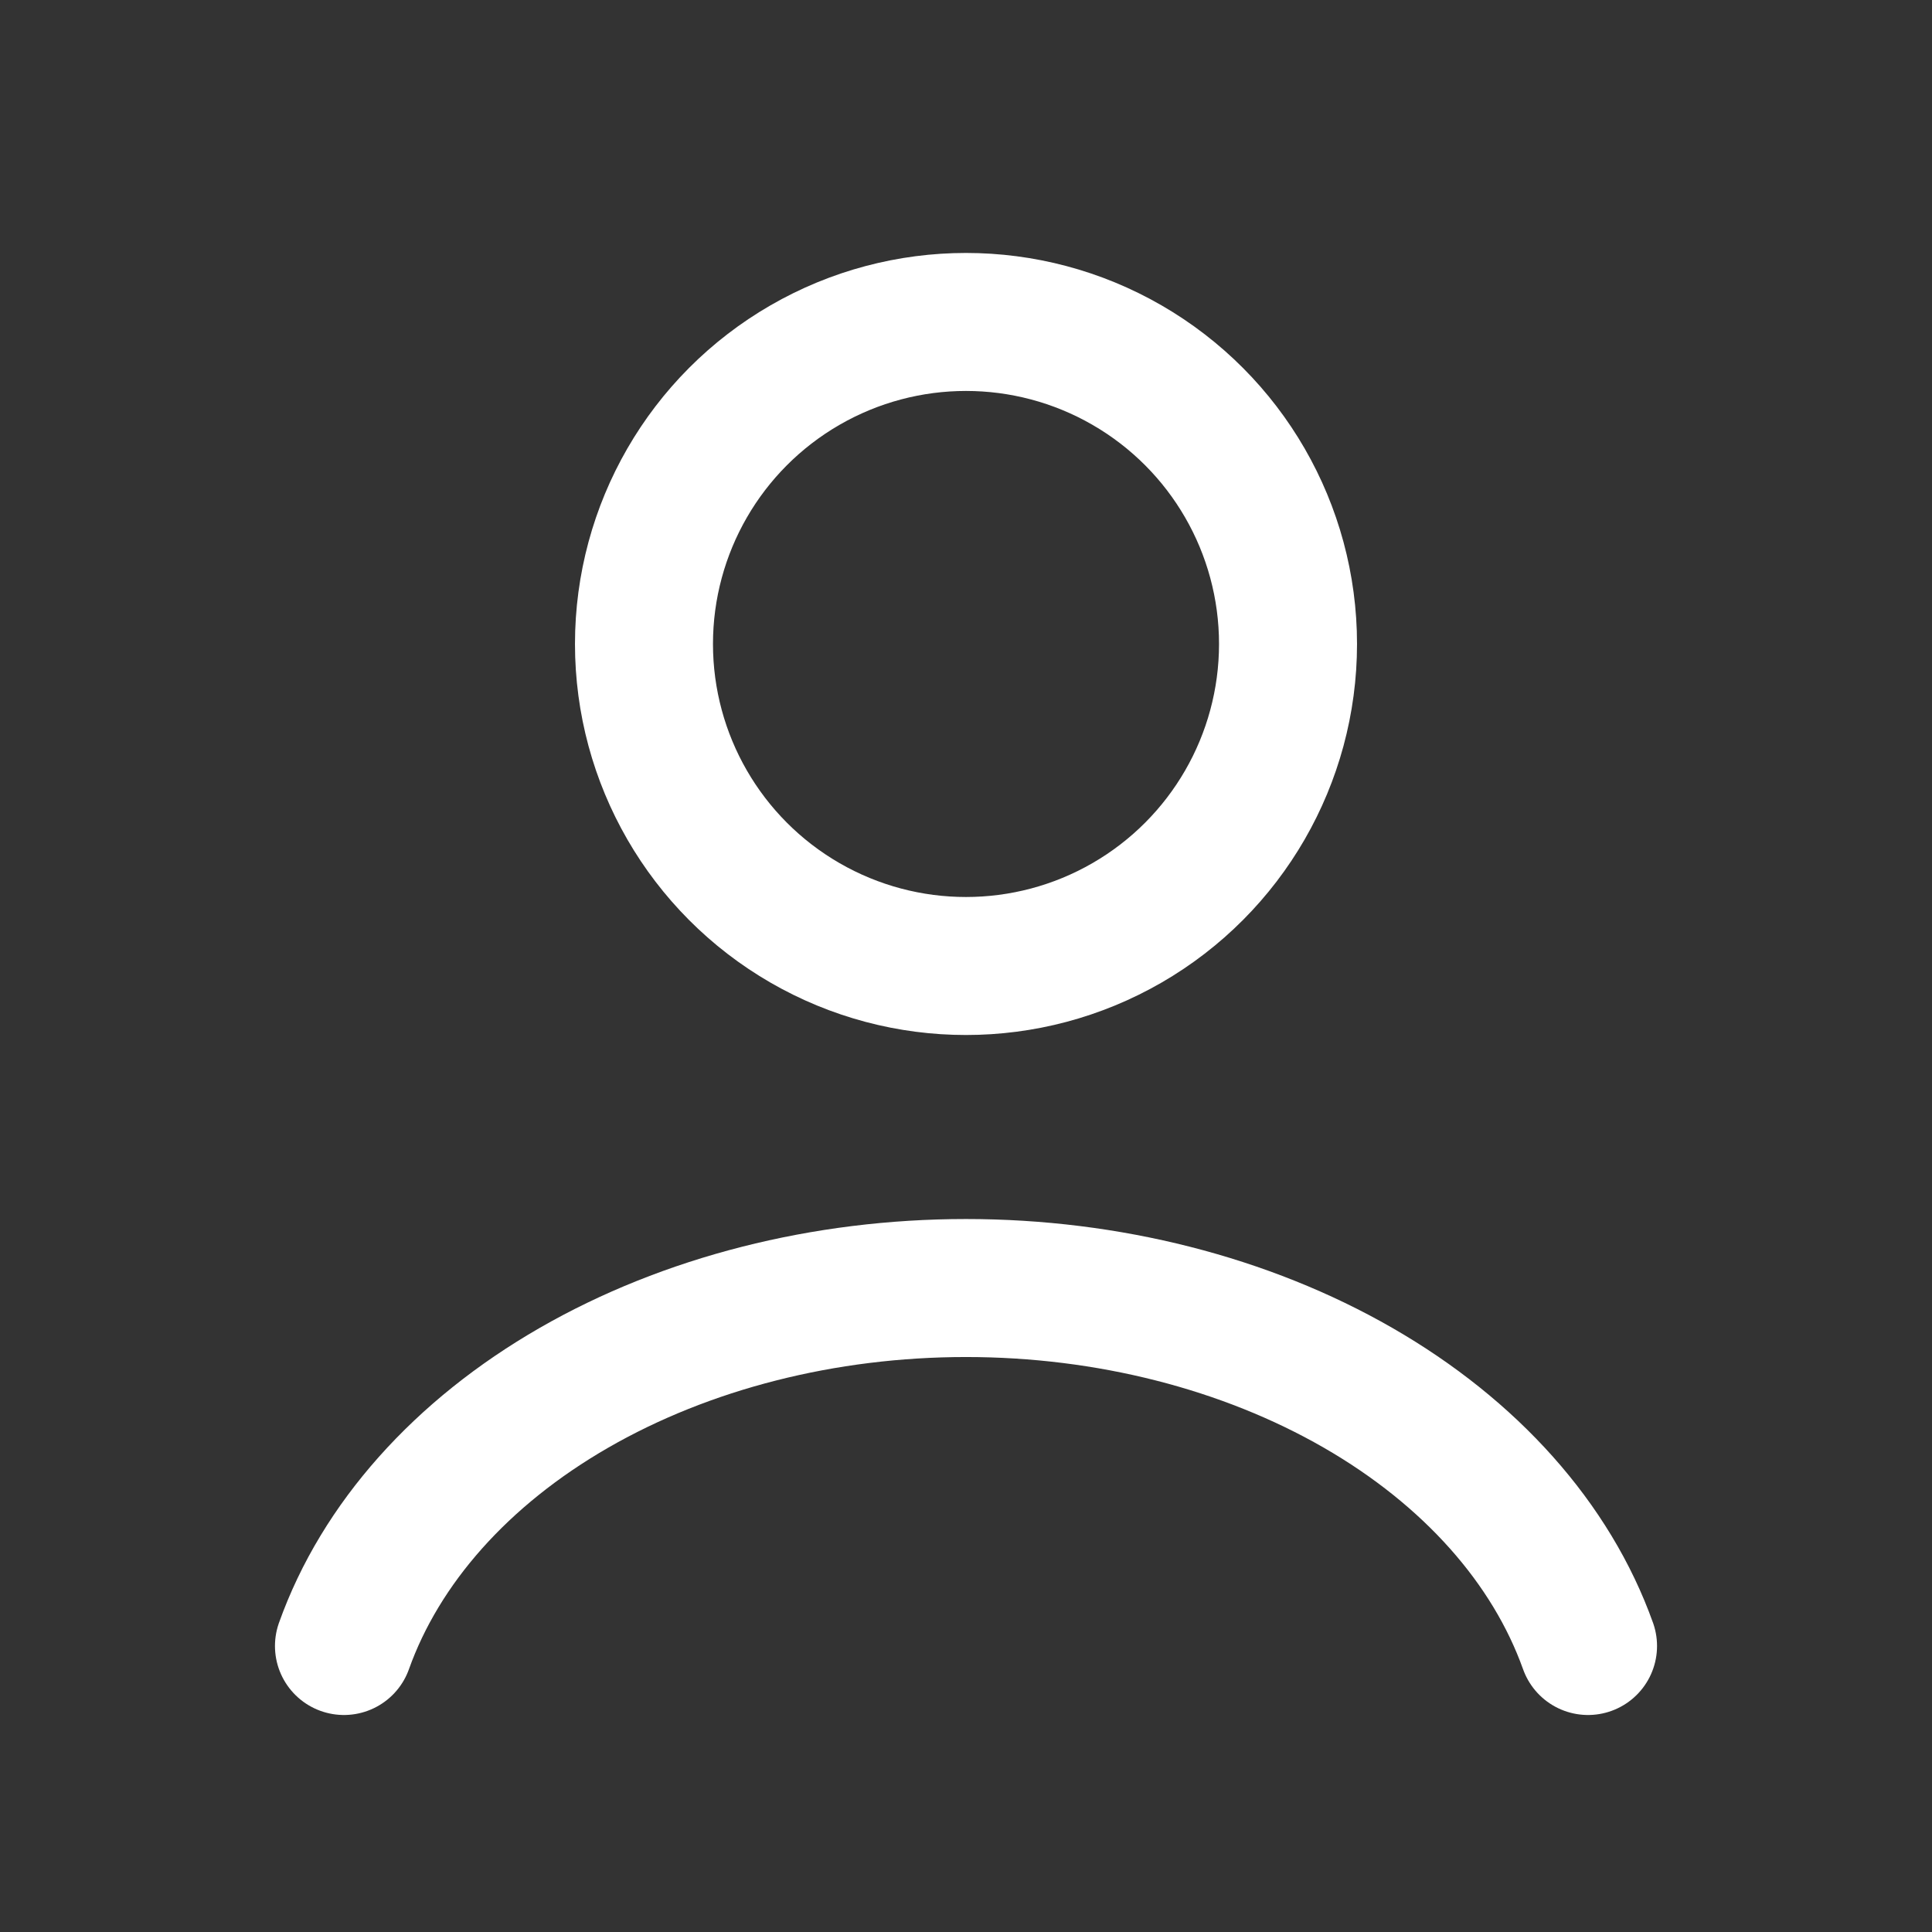 <svg width="28" height="28" viewBox="0 0 28 28" fill="none" xmlns="http://www.w3.org/2000/svg">
<rect x="0" y="0" width="28" height="28" fill="#333333" stroke="none"/>
<path d="M23.015 23.855C22.483 22.366 21.312 21.051 19.682 20.113C18.052 19.175 16.054 18.667 14 18.667C11.945 18.667 9.948 19.175 8.318 20.113C6.688 21.051 5.516 22.366 4.985 23.855" stroke="white" stroke-width="2" stroke-linecap="round"/>
<circle cx="14" cy="9.333" r="4.667" stroke="white" stroke-width="2" stroke-linecap="round"/>
</svg>
